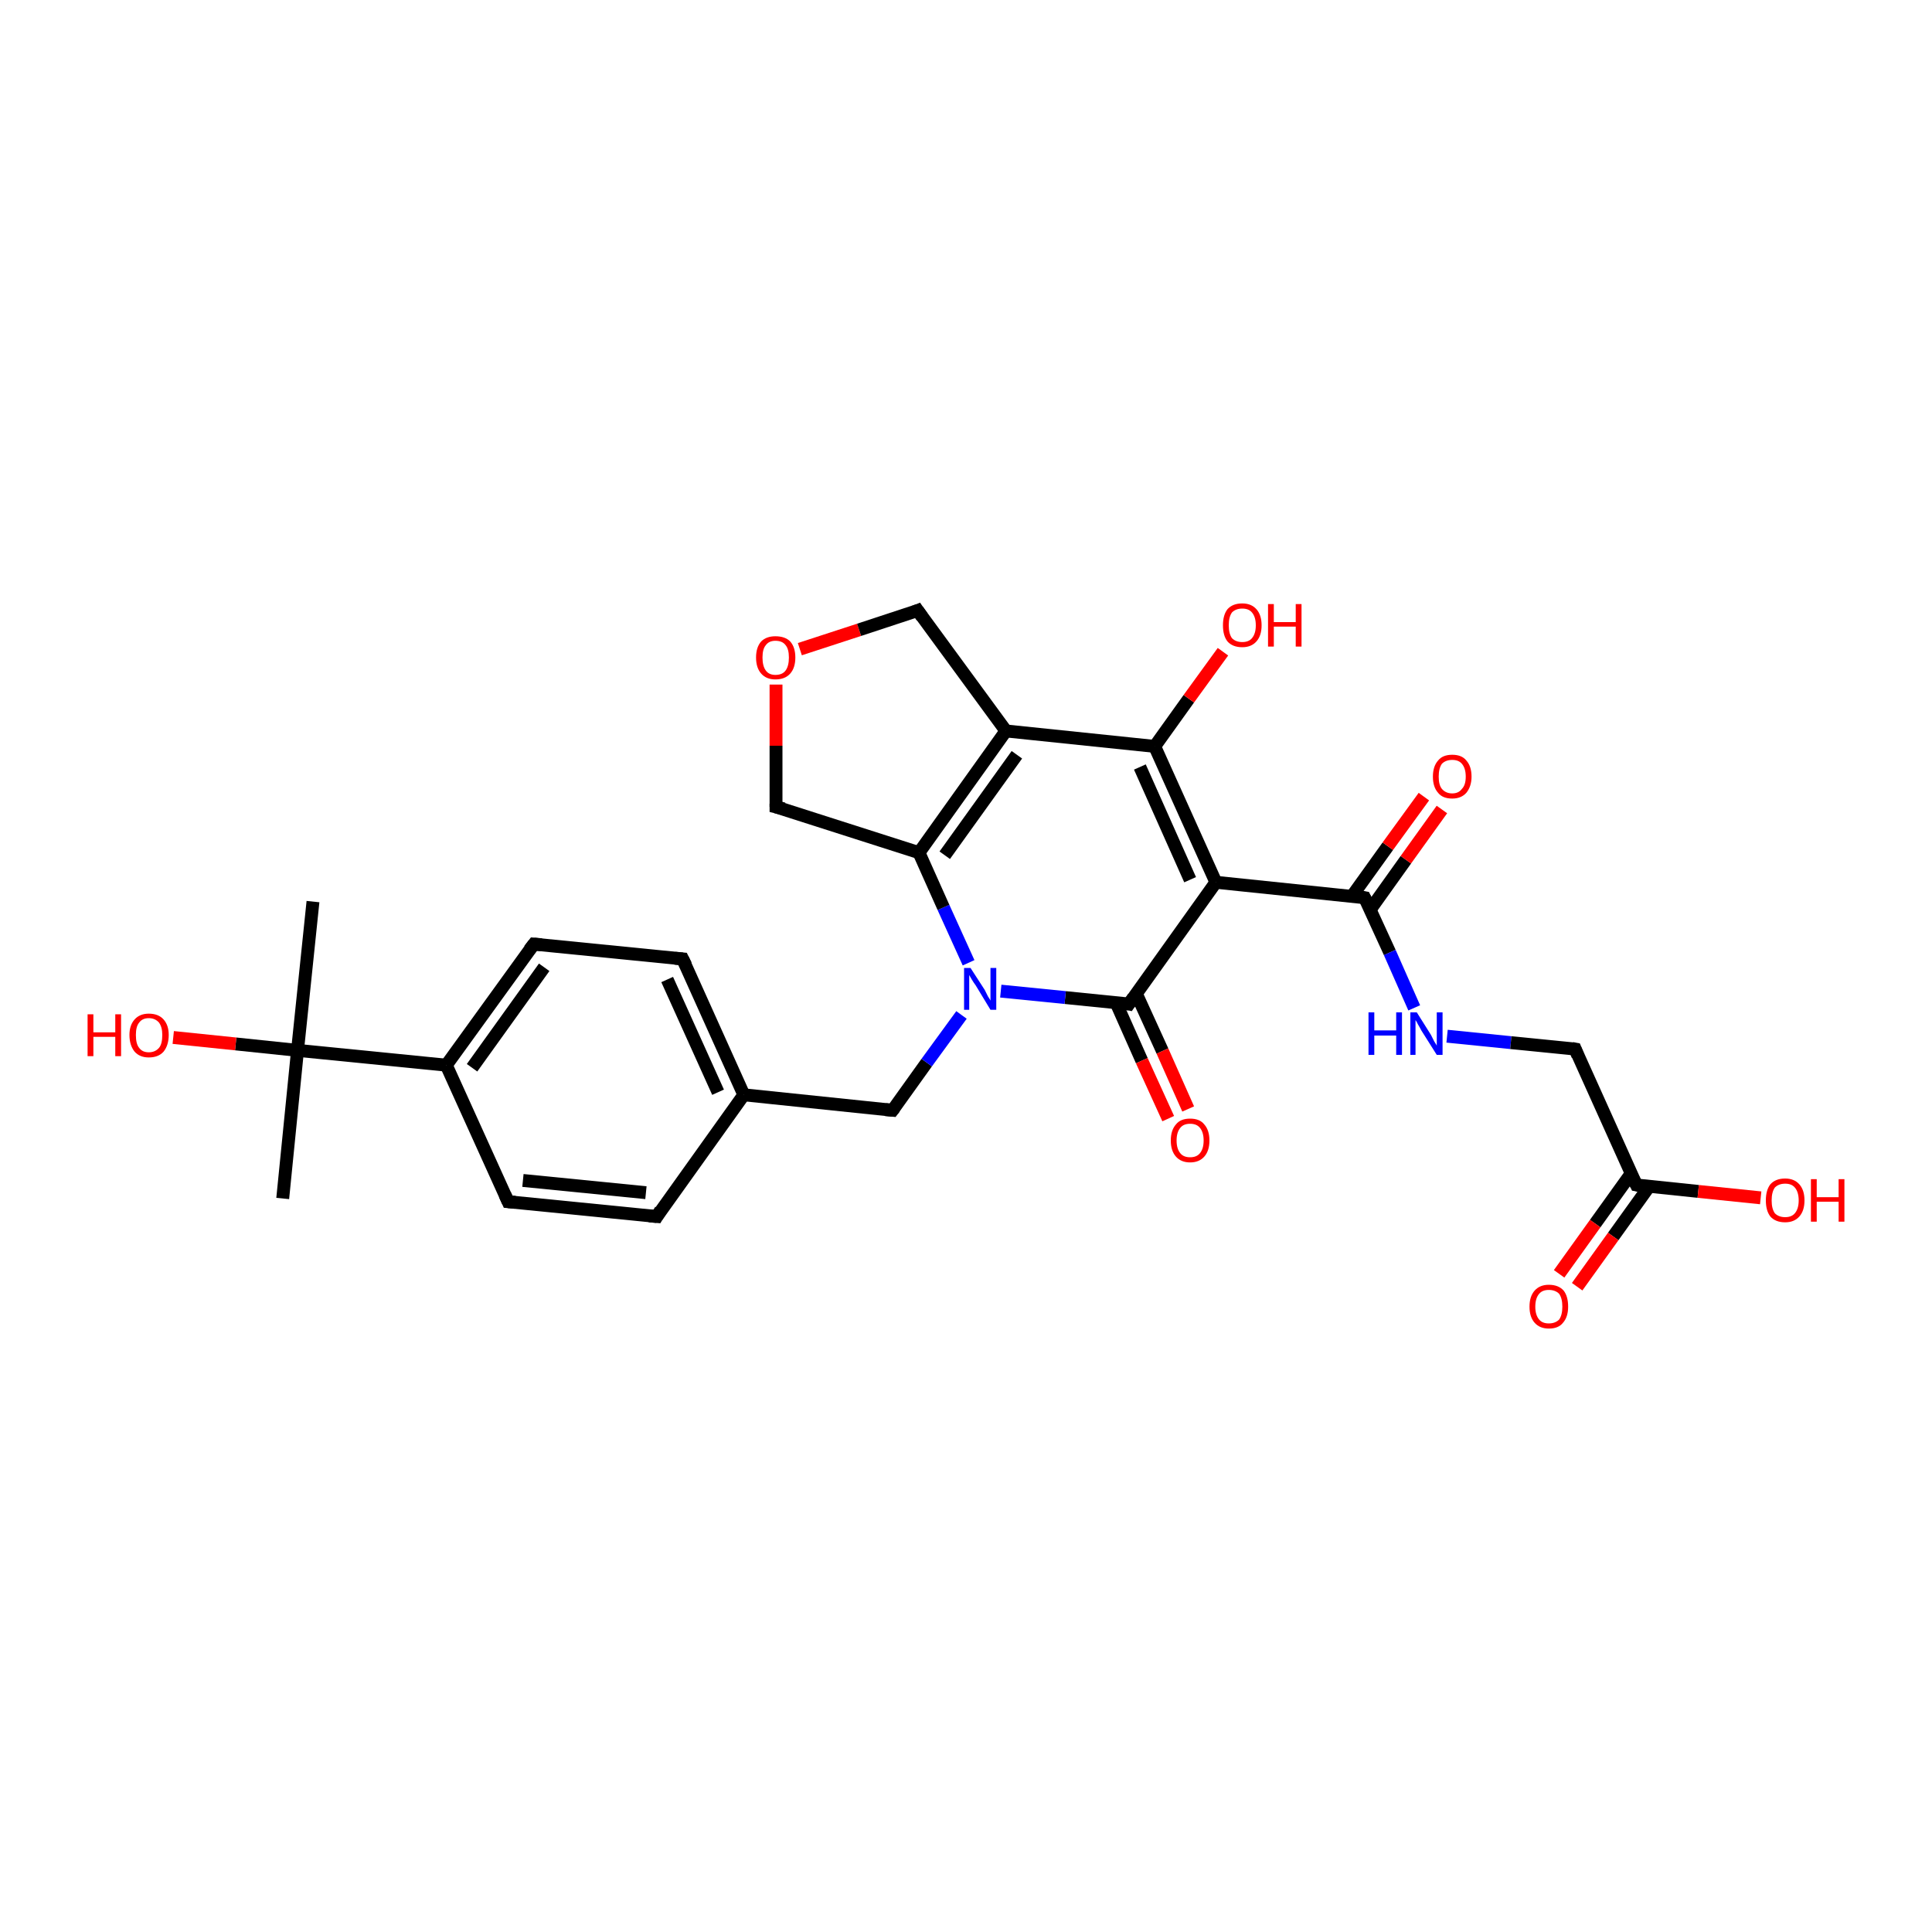 <?xml version='1.0' encoding='iso-8859-1'?>
<svg version='1.1' baseProfile='full'
              xmlns='http://www.w3.org/2000/svg'
                      xmlns:rdkit='http://www.rdkit.org/xml'
                      xmlns:xlink='http://www.w3.org/1999/xlink'
                  xml:space='preserve'
width='300px' height='300px' viewBox='0 0 300 300'>
<!-- END OF HEADER -->
<rect style='opacity:1.0;fill:#FFFFFF;stroke:none' width='300.0' height='300.0' x='0.0' y='0.0'> </rect>
<path class='bond-0 atom-0 atom-1' d='M 43.9,186.1 L 46.2,163.1' style='fill:none;fill-rule:evenodd;stroke:#000000;stroke-width:2.0px;stroke-linecap:butt;stroke-linejoin:miter;stroke-opacity:1' />
<path class='bond-1 atom-1 atom-2' d='M 46.2,163.1 L 48.6,140.0' style='fill:none;fill-rule:evenodd;stroke:#000000;stroke-width:2.0px;stroke-linecap:butt;stroke-linejoin:miter;stroke-opacity:1' />
<path class='bond-2 atom-1 atom-3' d='M 46.2,163.1 L 36.6,162.1' style='fill:none;fill-rule:evenodd;stroke:#000000;stroke-width:2.0px;stroke-linecap:butt;stroke-linejoin:miter;stroke-opacity:1' />
<path class='bond-2 atom-1 atom-3' d='M 36.6,162.1 L 26.9,161.1' style='fill:none;fill-rule:evenodd;stroke:#FF0000;stroke-width:2.0px;stroke-linecap:butt;stroke-linejoin:miter;stroke-opacity:1' />
<path class='bond-3 atom-1 atom-4' d='M 46.2,163.1 L 69.3,165.4' style='fill:none;fill-rule:evenodd;stroke:#000000;stroke-width:2.0px;stroke-linecap:butt;stroke-linejoin:miter;stroke-opacity:1' />
<path class='bond-4 atom-4 atom-5' d='M 69.3,165.4 L 82.9,146.6' style='fill:none;fill-rule:evenodd;stroke:#000000;stroke-width:2.0px;stroke-linecap:butt;stroke-linejoin:miter;stroke-opacity:1' />
<path class='bond-4 atom-4 atom-5' d='M 73.3,165.8 L 84.5,150.2' style='fill:none;fill-rule:evenodd;stroke:#000000;stroke-width:2.0px;stroke-linecap:butt;stroke-linejoin:miter;stroke-opacity:1' />
<path class='bond-5 atom-5 atom-6' d='M 82.9,146.6 L 106.0,148.9' style='fill:none;fill-rule:evenodd;stroke:#000000;stroke-width:2.0px;stroke-linecap:butt;stroke-linejoin:miter;stroke-opacity:1' />
<path class='bond-6 atom-6 atom-7' d='M 106.0,148.9 L 115.5,170.0' style='fill:none;fill-rule:evenodd;stroke:#000000;stroke-width:2.0px;stroke-linecap:butt;stroke-linejoin:miter;stroke-opacity:1' />
<path class='bond-6 atom-6 atom-7' d='M 103.6,152.1 L 111.5,169.6' style='fill:none;fill-rule:evenodd;stroke:#000000;stroke-width:2.0px;stroke-linecap:butt;stroke-linejoin:miter;stroke-opacity:1' />
<path class='bond-7 atom-7 atom-8' d='M 115.5,170.0 L 138.6,172.4' style='fill:none;fill-rule:evenodd;stroke:#000000;stroke-width:2.0px;stroke-linecap:butt;stroke-linejoin:miter;stroke-opacity:1' />
<path class='bond-8 atom-8 atom-9' d='M 138.6,172.4 L 143.9,165.0' style='fill:none;fill-rule:evenodd;stroke:#000000;stroke-width:2.0px;stroke-linecap:butt;stroke-linejoin:miter;stroke-opacity:1' />
<path class='bond-8 atom-8 atom-9' d='M 143.9,165.0 L 149.3,157.6' style='fill:none;fill-rule:evenodd;stroke:#0000FF;stroke-width:2.0px;stroke-linecap:butt;stroke-linejoin:miter;stroke-opacity:1' />
<path class='bond-9 atom-9 atom-10' d='M 150.4,149.5 L 146.5,140.9' style='fill:none;fill-rule:evenodd;stroke:#0000FF;stroke-width:2.0px;stroke-linecap:butt;stroke-linejoin:miter;stroke-opacity:1' />
<path class='bond-9 atom-9 atom-10' d='M 146.5,140.9 L 142.7,132.4' style='fill:none;fill-rule:evenodd;stroke:#000000;stroke-width:2.0px;stroke-linecap:butt;stroke-linejoin:miter;stroke-opacity:1' />
<path class='bond-10 atom-10 atom-11' d='M 142.7,132.4 L 120.5,125.3' style='fill:none;fill-rule:evenodd;stroke:#000000;stroke-width:2.0px;stroke-linecap:butt;stroke-linejoin:miter;stroke-opacity:1' />
<path class='bond-11 atom-11 atom-12' d='M 120.5,125.3 L 120.5,115.8' style='fill:none;fill-rule:evenodd;stroke:#000000;stroke-width:2.0px;stroke-linecap:butt;stroke-linejoin:miter;stroke-opacity:1' />
<path class='bond-11 atom-11 atom-12' d='M 120.5,115.8 L 120.5,106.3' style='fill:none;fill-rule:evenodd;stroke:#FF0000;stroke-width:2.0px;stroke-linecap:butt;stroke-linejoin:miter;stroke-opacity:1' />
<path class='bond-12 atom-12 atom-13' d='M 124.2,100.8 L 133.4,97.8' style='fill:none;fill-rule:evenodd;stroke:#FF0000;stroke-width:2.0px;stroke-linecap:butt;stroke-linejoin:miter;stroke-opacity:1' />
<path class='bond-12 atom-12 atom-13' d='M 133.4,97.8 L 142.5,94.8' style='fill:none;fill-rule:evenodd;stroke:#000000;stroke-width:2.0px;stroke-linecap:butt;stroke-linejoin:miter;stroke-opacity:1' />
<path class='bond-13 atom-13 atom-14' d='M 142.5,94.8 L 156.2,113.5' style='fill:none;fill-rule:evenodd;stroke:#000000;stroke-width:2.0px;stroke-linecap:butt;stroke-linejoin:miter;stroke-opacity:1' />
<path class='bond-14 atom-14 atom-15' d='M 156.2,113.5 L 179.3,115.9' style='fill:none;fill-rule:evenodd;stroke:#000000;stroke-width:2.0px;stroke-linecap:butt;stroke-linejoin:miter;stroke-opacity:1' />
<path class='bond-15 atom-15 atom-16' d='M 179.3,115.9 L 184.6,108.5' style='fill:none;fill-rule:evenodd;stroke:#000000;stroke-width:2.0px;stroke-linecap:butt;stroke-linejoin:miter;stroke-opacity:1' />
<path class='bond-15 atom-15 atom-16' d='M 184.6,108.5 L 189.9,101.2' style='fill:none;fill-rule:evenodd;stroke:#FF0000;stroke-width:2.0px;stroke-linecap:butt;stroke-linejoin:miter;stroke-opacity:1' />
<path class='bond-16 atom-15 atom-17' d='M 179.3,115.9 L 188.8,137.0' style='fill:none;fill-rule:evenodd;stroke:#000000;stroke-width:2.0px;stroke-linecap:butt;stroke-linejoin:miter;stroke-opacity:1' />
<path class='bond-16 atom-15 atom-17' d='M 177.0,119.1 L 184.8,136.6' style='fill:none;fill-rule:evenodd;stroke:#000000;stroke-width:2.0px;stroke-linecap:butt;stroke-linejoin:miter;stroke-opacity:1' />
<path class='bond-17 atom-17 atom-18' d='M 188.8,137.0 L 211.9,139.4' style='fill:none;fill-rule:evenodd;stroke:#000000;stroke-width:2.0px;stroke-linecap:butt;stroke-linejoin:miter;stroke-opacity:1' />
<path class='bond-18 atom-18 atom-19' d='M 212.8,141.2 L 218.3,133.5' style='fill:none;fill-rule:evenodd;stroke:#000000;stroke-width:2.0px;stroke-linecap:butt;stroke-linejoin:miter;stroke-opacity:1' />
<path class='bond-18 atom-18 atom-19' d='M 218.3,133.5 L 223.9,125.7' style='fill:none;fill-rule:evenodd;stroke:#FF0000;stroke-width:2.0px;stroke-linecap:butt;stroke-linejoin:miter;stroke-opacity:1' />
<path class='bond-18 atom-18 atom-19' d='M 209.9,139.2 L 215.5,131.4' style='fill:none;fill-rule:evenodd;stroke:#000000;stroke-width:2.0px;stroke-linecap:butt;stroke-linejoin:miter;stroke-opacity:1' />
<path class='bond-18 atom-18 atom-19' d='M 215.5,131.4 L 221.1,123.7' style='fill:none;fill-rule:evenodd;stroke:#FF0000;stroke-width:2.0px;stroke-linecap:butt;stroke-linejoin:miter;stroke-opacity:1' />
<path class='bond-19 atom-18 atom-20' d='M 211.9,139.4 L 215.8,147.9' style='fill:none;fill-rule:evenodd;stroke:#000000;stroke-width:2.0px;stroke-linecap:butt;stroke-linejoin:miter;stroke-opacity:1' />
<path class='bond-19 atom-18 atom-20' d='M 215.8,147.9 L 219.6,156.5' style='fill:none;fill-rule:evenodd;stroke:#0000FF;stroke-width:2.0px;stroke-linecap:butt;stroke-linejoin:miter;stroke-opacity:1' />
<path class='bond-20 atom-20 atom-21' d='M 224.7,160.9 L 234.6,161.9' style='fill:none;fill-rule:evenodd;stroke:#0000FF;stroke-width:2.0px;stroke-linecap:butt;stroke-linejoin:miter;stroke-opacity:1' />
<path class='bond-20 atom-20 atom-21' d='M 234.6,161.9 L 244.6,162.9' style='fill:none;fill-rule:evenodd;stroke:#000000;stroke-width:2.0px;stroke-linecap:butt;stroke-linejoin:miter;stroke-opacity:1' />
<path class='bond-21 atom-21 atom-22' d='M 244.6,162.9 L 254.1,184.0' style='fill:none;fill-rule:evenodd;stroke:#000000;stroke-width:2.0px;stroke-linecap:butt;stroke-linejoin:miter;stroke-opacity:1' />
<path class='bond-22 atom-22 atom-23' d='M 254.1,184.0 L 263.7,185.0' style='fill:none;fill-rule:evenodd;stroke:#000000;stroke-width:2.0px;stroke-linecap:butt;stroke-linejoin:miter;stroke-opacity:1' />
<path class='bond-22 atom-22 atom-23' d='M 263.7,185.0 L 273.4,186.0' style='fill:none;fill-rule:evenodd;stroke:#FF0000;stroke-width:2.0px;stroke-linecap:butt;stroke-linejoin:miter;stroke-opacity:1' />
<path class='bond-23 atom-22 atom-24' d='M 253.3,182.2 L 247.7,190.0' style='fill:none;fill-rule:evenodd;stroke:#000000;stroke-width:2.0px;stroke-linecap:butt;stroke-linejoin:miter;stroke-opacity:1' />
<path class='bond-23 atom-22 atom-24' d='M 247.7,190.0 L 242.1,197.8' style='fill:none;fill-rule:evenodd;stroke:#FF0000;stroke-width:2.0px;stroke-linecap:butt;stroke-linejoin:miter;stroke-opacity:1' />
<path class='bond-23 atom-22 atom-24' d='M 256.1,184.2 L 250.5,192.0' style='fill:none;fill-rule:evenodd;stroke:#000000;stroke-width:2.0px;stroke-linecap:butt;stroke-linejoin:miter;stroke-opacity:1' />
<path class='bond-23 atom-22 atom-24' d='M 250.5,192.0 L 244.9,199.8' style='fill:none;fill-rule:evenodd;stroke:#FF0000;stroke-width:2.0px;stroke-linecap:butt;stroke-linejoin:miter;stroke-opacity:1' />
<path class='bond-24 atom-17 atom-25' d='M 188.8,137.0 L 175.3,155.9' style='fill:none;fill-rule:evenodd;stroke:#000000;stroke-width:2.0px;stroke-linecap:butt;stroke-linejoin:miter;stroke-opacity:1' />
<path class='bond-25 atom-25 atom-26' d='M 173.3,155.7 L 177.3,164.7' style='fill:none;fill-rule:evenodd;stroke:#000000;stroke-width:2.0px;stroke-linecap:butt;stroke-linejoin:miter;stroke-opacity:1' />
<path class='bond-25 atom-25 atom-26' d='M 177.3,164.7 L 181.4,173.7' style='fill:none;fill-rule:evenodd;stroke:#FF0000;stroke-width:2.0px;stroke-linecap:butt;stroke-linejoin:miter;stroke-opacity:1' />
<path class='bond-25 atom-25 atom-26' d='M 176.4,154.2 L 180.5,163.2' style='fill:none;fill-rule:evenodd;stroke:#000000;stroke-width:2.0px;stroke-linecap:butt;stroke-linejoin:miter;stroke-opacity:1' />
<path class='bond-25 atom-25 atom-26' d='M 180.5,163.2 L 184.5,172.2' style='fill:none;fill-rule:evenodd;stroke:#FF0000;stroke-width:2.0px;stroke-linecap:butt;stroke-linejoin:miter;stroke-opacity:1' />
<path class='bond-26 atom-7 atom-27' d='M 115.5,170.0 L 102.0,188.9' style='fill:none;fill-rule:evenodd;stroke:#000000;stroke-width:2.0px;stroke-linecap:butt;stroke-linejoin:miter;stroke-opacity:1' />
<path class='bond-27 atom-27 atom-28' d='M 102.0,188.9 L 78.9,186.6' style='fill:none;fill-rule:evenodd;stroke:#000000;stroke-width:2.0px;stroke-linecap:butt;stroke-linejoin:miter;stroke-opacity:1' />
<path class='bond-27 atom-27 atom-28' d='M 100.3,185.2 L 81.2,183.3' style='fill:none;fill-rule:evenodd;stroke:#000000;stroke-width:2.0px;stroke-linecap:butt;stroke-linejoin:miter;stroke-opacity:1' />
<path class='bond-28 atom-28 atom-4' d='M 78.9,186.6 L 69.3,165.4' style='fill:none;fill-rule:evenodd;stroke:#000000;stroke-width:2.0px;stroke-linecap:butt;stroke-linejoin:miter;stroke-opacity:1' />
<path class='bond-29 atom-25 atom-9' d='M 175.3,155.9 L 165.4,154.9' style='fill:none;fill-rule:evenodd;stroke:#000000;stroke-width:2.0px;stroke-linecap:butt;stroke-linejoin:miter;stroke-opacity:1' />
<path class='bond-29 atom-25 atom-9' d='M 165.4,154.9 L 155.4,153.9' style='fill:none;fill-rule:evenodd;stroke:#0000FF;stroke-width:2.0px;stroke-linecap:butt;stroke-linejoin:miter;stroke-opacity:1' />
<path class='bond-30 atom-14 atom-10' d='M 156.2,113.5 L 142.7,132.4' style='fill:none;fill-rule:evenodd;stroke:#000000;stroke-width:2.0px;stroke-linecap:butt;stroke-linejoin:miter;stroke-opacity:1' />
<path class='bond-30 atom-14 atom-10' d='M 157.9,117.2 L 146.7,132.8' style='fill:none;fill-rule:evenodd;stroke:#000000;stroke-width:2.0px;stroke-linecap:butt;stroke-linejoin:miter;stroke-opacity:1' />
<path d='M 82.2,147.5 L 82.9,146.6 L 84.1,146.7' style='fill:none;stroke:#000000;stroke-width:2.0px;stroke-linecap:butt;stroke-linejoin:miter;stroke-opacity:1;' />
<path d='M 104.8,148.8 L 106.0,148.9 L 106.5,149.9' style='fill:none;stroke:#000000;stroke-width:2.0px;stroke-linecap:butt;stroke-linejoin:miter;stroke-opacity:1;' />
<path d='M 137.5,172.3 L 138.6,172.4 L 138.9,172.0' style='fill:none;stroke:#000000;stroke-width:2.0px;stroke-linecap:butt;stroke-linejoin:miter;stroke-opacity:1;' />
<path d='M 121.7,125.6 L 120.5,125.3 L 120.5,124.8' style='fill:none;stroke:#000000;stroke-width:2.0px;stroke-linecap:butt;stroke-linejoin:miter;stroke-opacity:1;' />
<path d='M 142.0,95.0 L 142.5,94.8 L 143.2,95.8' style='fill:none;stroke:#000000;stroke-width:2.0px;stroke-linecap:butt;stroke-linejoin:miter;stroke-opacity:1;' />
<path d='M 210.8,139.2 L 211.9,139.4 L 212.1,139.8' style='fill:none;stroke:#000000;stroke-width:2.0px;stroke-linecap:butt;stroke-linejoin:miter;stroke-opacity:1;' />
<path d='M 244.1,162.8 L 244.6,162.9 L 245.0,163.9' style='fill:none;stroke:#000000;stroke-width:2.0px;stroke-linecap:butt;stroke-linejoin:miter;stroke-opacity:1;' />
<path d='M 253.6,183.0 L 254.1,184.0 L 254.6,184.1' style='fill:none;stroke:#000000;stroke-width:2.0px;stroke-linecap:butt;stroke-linejoin:miter;stroke-opacity:1;' />
<path d='M 176.0,154.9 L 175.3,155.9 L 174.8,155.8' style='fill:none;stroke:#000000;stroke-width:2.0px;stroke-linecap:butt;stroke-linejoin:miter;stroke-opacity:1;' />
<path d='M 102.6,187.9 L 102.0,188.9 L 100.8,188.8' style='fill:none;stroke:#000000;stroke-width:2.0px;stroke-linecap:butt;stroke-linejoin:miter;stroke-opacity:1;' />
<path d='M 80.0,186.7 L 78.9,186.6 L 78.4,185.5' style='fill:none;stroke:#000000;stroke-width:2.0px;stroke-linecap:butt;stroke-linejoin:miter;stroke-opacity:1;' />
<path class='atom-3' d='M 13.6 157.5
L 14.5 157.5
L 14.5 160.3
L 17.9 160.3
L 17.9 157.5
L 18.8 157.5
L 18.8 164.0
L 17.9 164.0
L 17.9 161.0
L 14.5 161.0
L 14.5 164.0
L 13.6 164.0
L 13.6 157.5
' fill='#FF0000'/>
<path class='atom-3' d='M 20.1 160.7
Q 20.1 159.2, 20.9 158.3
Q 21.7 157.4, 23.1 157.4
Q 24.6 157.4, 25.4 158.3
Q 26.2 159.2, 26.2 160.7
Q 26.2 162.3, 25.4 163.3
Q 24.6 164.2, 23.1 164.2
Q 21.7 164.2, 20.9 163.3
Q 20.1 162.3, 20.1 160.7
M 23.1 163.4
Q 24.1 163.4, 24.7 162.7
Q 25.2 162.1, 25.2 160.7
Q 25.2 159.5, 24.7 158.8
Q 24.1 158.1, 23.1 158.1
Q 22.1 158.1, 21.6 158.8
Q 21.1 159.4, 21.1 160.7
Q 21.1 162.1, 21.6 162.7
Q 22.1 163.4, 23.1 163.4
' fill='#FF0000'/>
<path class='atom-9' d='M 150.7 150.3
L 152.9 153.7
Q 153.1 154.1, 153.4 154.7
Q 153.8 155.3, 153.8 155.4
L 153.8 150.3
L 154.7 150.3
L 154.7 156.8
L 153.8 156.8
L 151.5 153.0
Q 151.2 152.6, 150.9 152.1
Q 150.6 151.6, 150.5 151.4
L 150.5 156.8
L 149.7 156.8
L 149.7 150.3
L 150.7 150.3
' fill='#0000FF'/>
<path class='atom-12' d='M 117.4 102.1
Q 117.4 100.5, 118.2 99.6
Q 119.0 98.8, 120.4 98.8
Q 121.9 98.8, 122.7 99.6
Q 123.5 100.5, 123.5 102.1
Q 123.5 103.7, 122.7 104.6
Q 121.9 105.5, 120.4 105.5
Q 119.0 105.5, 118.2 104.6
Q 117.4 103.7, 117.4 102.1
M 120.4 104.8
Q 121.5 104.8, 122.0 104.1
Q 122.5 103.4, 122.5 102.1
Q 122.5 100.8, 122.0 100.2
Q 121.5 99.5, 120.4 99.5
Q 119.4 99.5, 118.9 100.2
Q 118.4 100.8, 118.4 102.1
Q 118.4 103.4, 118.9 104.1
Q 119.4 104.8, 120.4 104.8
' fill='#FF0000'/>
<path class='atom-16' d='M 189.9 97.1
Q 189.9 95.5, 190.6 94.6
Q 191.4 93.7, 192.9 93.7
Q 194.3 93.7, 195.1 94.6
Q 195.9 95.5, 195.9 97.1
Q 195.9 98.7, 195.1 99.6
Q 194.3 100.5, 192.9 100.5
Q 191.4 100.5, 190.6 99.6
Q 189.9 98.7, 189.9 97.1
M 192.9 99.7
Q 193.9 99.7, 194.4 99.1
Q 195.0 98.4, 195.0 97.1
Q 195.0 95.8, 194.4 95.1
Q 193.9 94.5, 192.9 94.5
Q 191.9 94.5, 191.3 95.1
Q 190.8 95.8, 190.8 97.1
Q 190.8 98.4, 191.3 99.1
Q 191.9 99.7, 192.9 99.7
' fill='#FF0000'/>
<path class='atom-16' d='M 196.9 93.8
L 197.8 93.8
L 197.8 96.6
L 201.2 96.6
L 201.2 93.8
L 202.1 93.8
L 202.1 100.4
L 201.2 100.4
L 201.2 97.3
L 197.8 97.3
L 197.8 100.4
L 196.9 100.4
L 196.9 93.8
' fill='#FF0000'/>
<path class='atom-19' d='M 222.5 120.6
Q 222.5 119.0, 223.3 118.1
Q 224.0 117.2, 225.5 117.2
Q 227.0 117.2, 227.7 118.1
Q 228.5 119.0, 228.5 120.6
Q 228.5 122.1, 227.7 123.1
Q 226.9 124.0, 225.5 124.0
Q 224.0 124.0, 223.3 123.1
Q 222.5 122.2, 222.5 120.6
M 225.5 123.2
Q 226.5 123.2, 227.0 122.5
Q 227.6 121.9, 227.6 120.6
Q 227.6 119.3, 227.0 118.6
Q 226.5 118.0, 225.5 118.0
Q 224.5 118.0, 223.9 118.6
Q 223.4 119.3, 223.4 120.6
Q 223.4 121.9, 223.9 122.5
Q 224.5 123.2, 225.5 123.2
' fill='#FF0000'/>
<path class='atom-20' d='M 212.5 157.2
L 213.4 157.2
L 213.4 160.0
L 216.8 160.0
L 216.8 157.2
L 217.7 157.2
L 217.7 163.8
L 216.8 163.8
L 216.8 160.8
L 213.4 160.8
L 213.4 163.8
L 212.5 163.8
L 212.5 157.2
' fill='#0000FF'/>
<path class='atom-20' d='M 220.0 157.2
L 222.2 160.7
Q 222.4 161.1, 222.7 161.7
Q 223.1 162.3, 223.1 162.4
L 223.1 157.2
L 224.0 157.2
L 224.0 163.8
L 223.1 163.8
L 220.7 160.0
Q 220.5 159.6, 220.2 159.1
Q 219.9 158.5, 219.8 158.4
L 219.8 163.8
L 219.0 163.8
L 219.0 157.2
L 220.0 157.2
' fill='#0000FF'/>
<path class='atom-23' d='M 274.2 186.4
Q 274.2 184.8, 274.9 183.9
Q 275.7 183.0, 277.2 183.0
Q 278.6 183.0, 279.4 183.9
Q 280.2 184.8, 280.2 186.4
Q 280.2 188.0, 279.4 188.9
Q 278.6 189.8, 277.2 189.8
Q 275.7 189.8, 274.9 188.9
Q 274.2 188.0, 274.2 186.4
M 277.2 189.0
Q 278.2 189.0, 278.7 188.4
Q 279.3 187.7, 279.3 186.4
Q 279.3 185.1, 278.7 184.4
Q 278.2 183.8, 277.2 183.8
Q 276.2 183.8, 275.6 184.4
Q 275.1 185.1, 275.1 186.4
Q 275.1 187.7, 275.6 188.4
Q 276.2 189.0, 277.2 189.0
' fill='#FF0000'/>
<path class='atom-23' d='M 281.2 183.1
L 282.1 183.1
L 282.1 185.9
L 285.5 185.9
L 285.5 183.1
L 286.4 183.1
L 286.4 189.7
L 285.5 189.7
L 285.5 186.6
L 282.1 186.6
L 282.1 189.7
L 281.2 189.7
L 281.2 183.1
' fill='#FF0000'/>
<path class='atom-24' d='M 237.5 202.9
Q 237.5 201.3, 238.3 200.4
Q 239.1 199.5, 240.5 199.5
Q 242.0 199.5, 242.8 200.4
Q 243.5 201.3, 243.5 202.9
Q 243.5 204.5, 242.7 205.4
Q 242.0 206.3, 240.5 206.3
Q 239.1 206.3, 238.3 205.4
Q 237.5 204.5, 237.5 202.9
M 240.5 205.5
Q 241.5 205.5, 242.1 204.9
Q 242.6 204.2, 242.6 202.9
Q 242.6 201.6, 242.1 200.9
Q 241.5 200.3, 240.5 200.3
Q 239.5 200.3, 239.0 200.9
Q 238.4 201.6, 238.4 202.9
Q 238.4 204.2, 239.0 204.9
Q 239.5 205.5, 240.5 205.5
' fill='#FF0000'/>
<path class='atom-26' d='M 181.8 177.1
Q 181.8 175.5, 182.6 174.6
Q 183.3 173.7, 184.8 173.7
Q 186.3 173.7, 187.0 174.6
Q 187.8 175.5, 187.8 177.1
Q 187.8 178.7, 187.0 179.6
Q 186.2 180.5, 184.8 180.5
Q 183.4 180.5, 182.6 179.6
Q 181.8 178.7, 181.8 177.1
M 184.8 179.7
Q 185.8 179.7, 186.3 179.1
Q 186.9 178.4, 186.9 177.1
Q 186.9 175.8, 186.3 175.1
Q 185.8 174.5, 184.8 174.5
Q 183.8 174.5, 183.3 175.1
Q 182.7 175.8, 182.7 177.1
Q 182.7 178.4, 183.3 179.1
Q 183.8 179.7, 184.8 179.7
' fill='#FF0000'/>
</svg>
